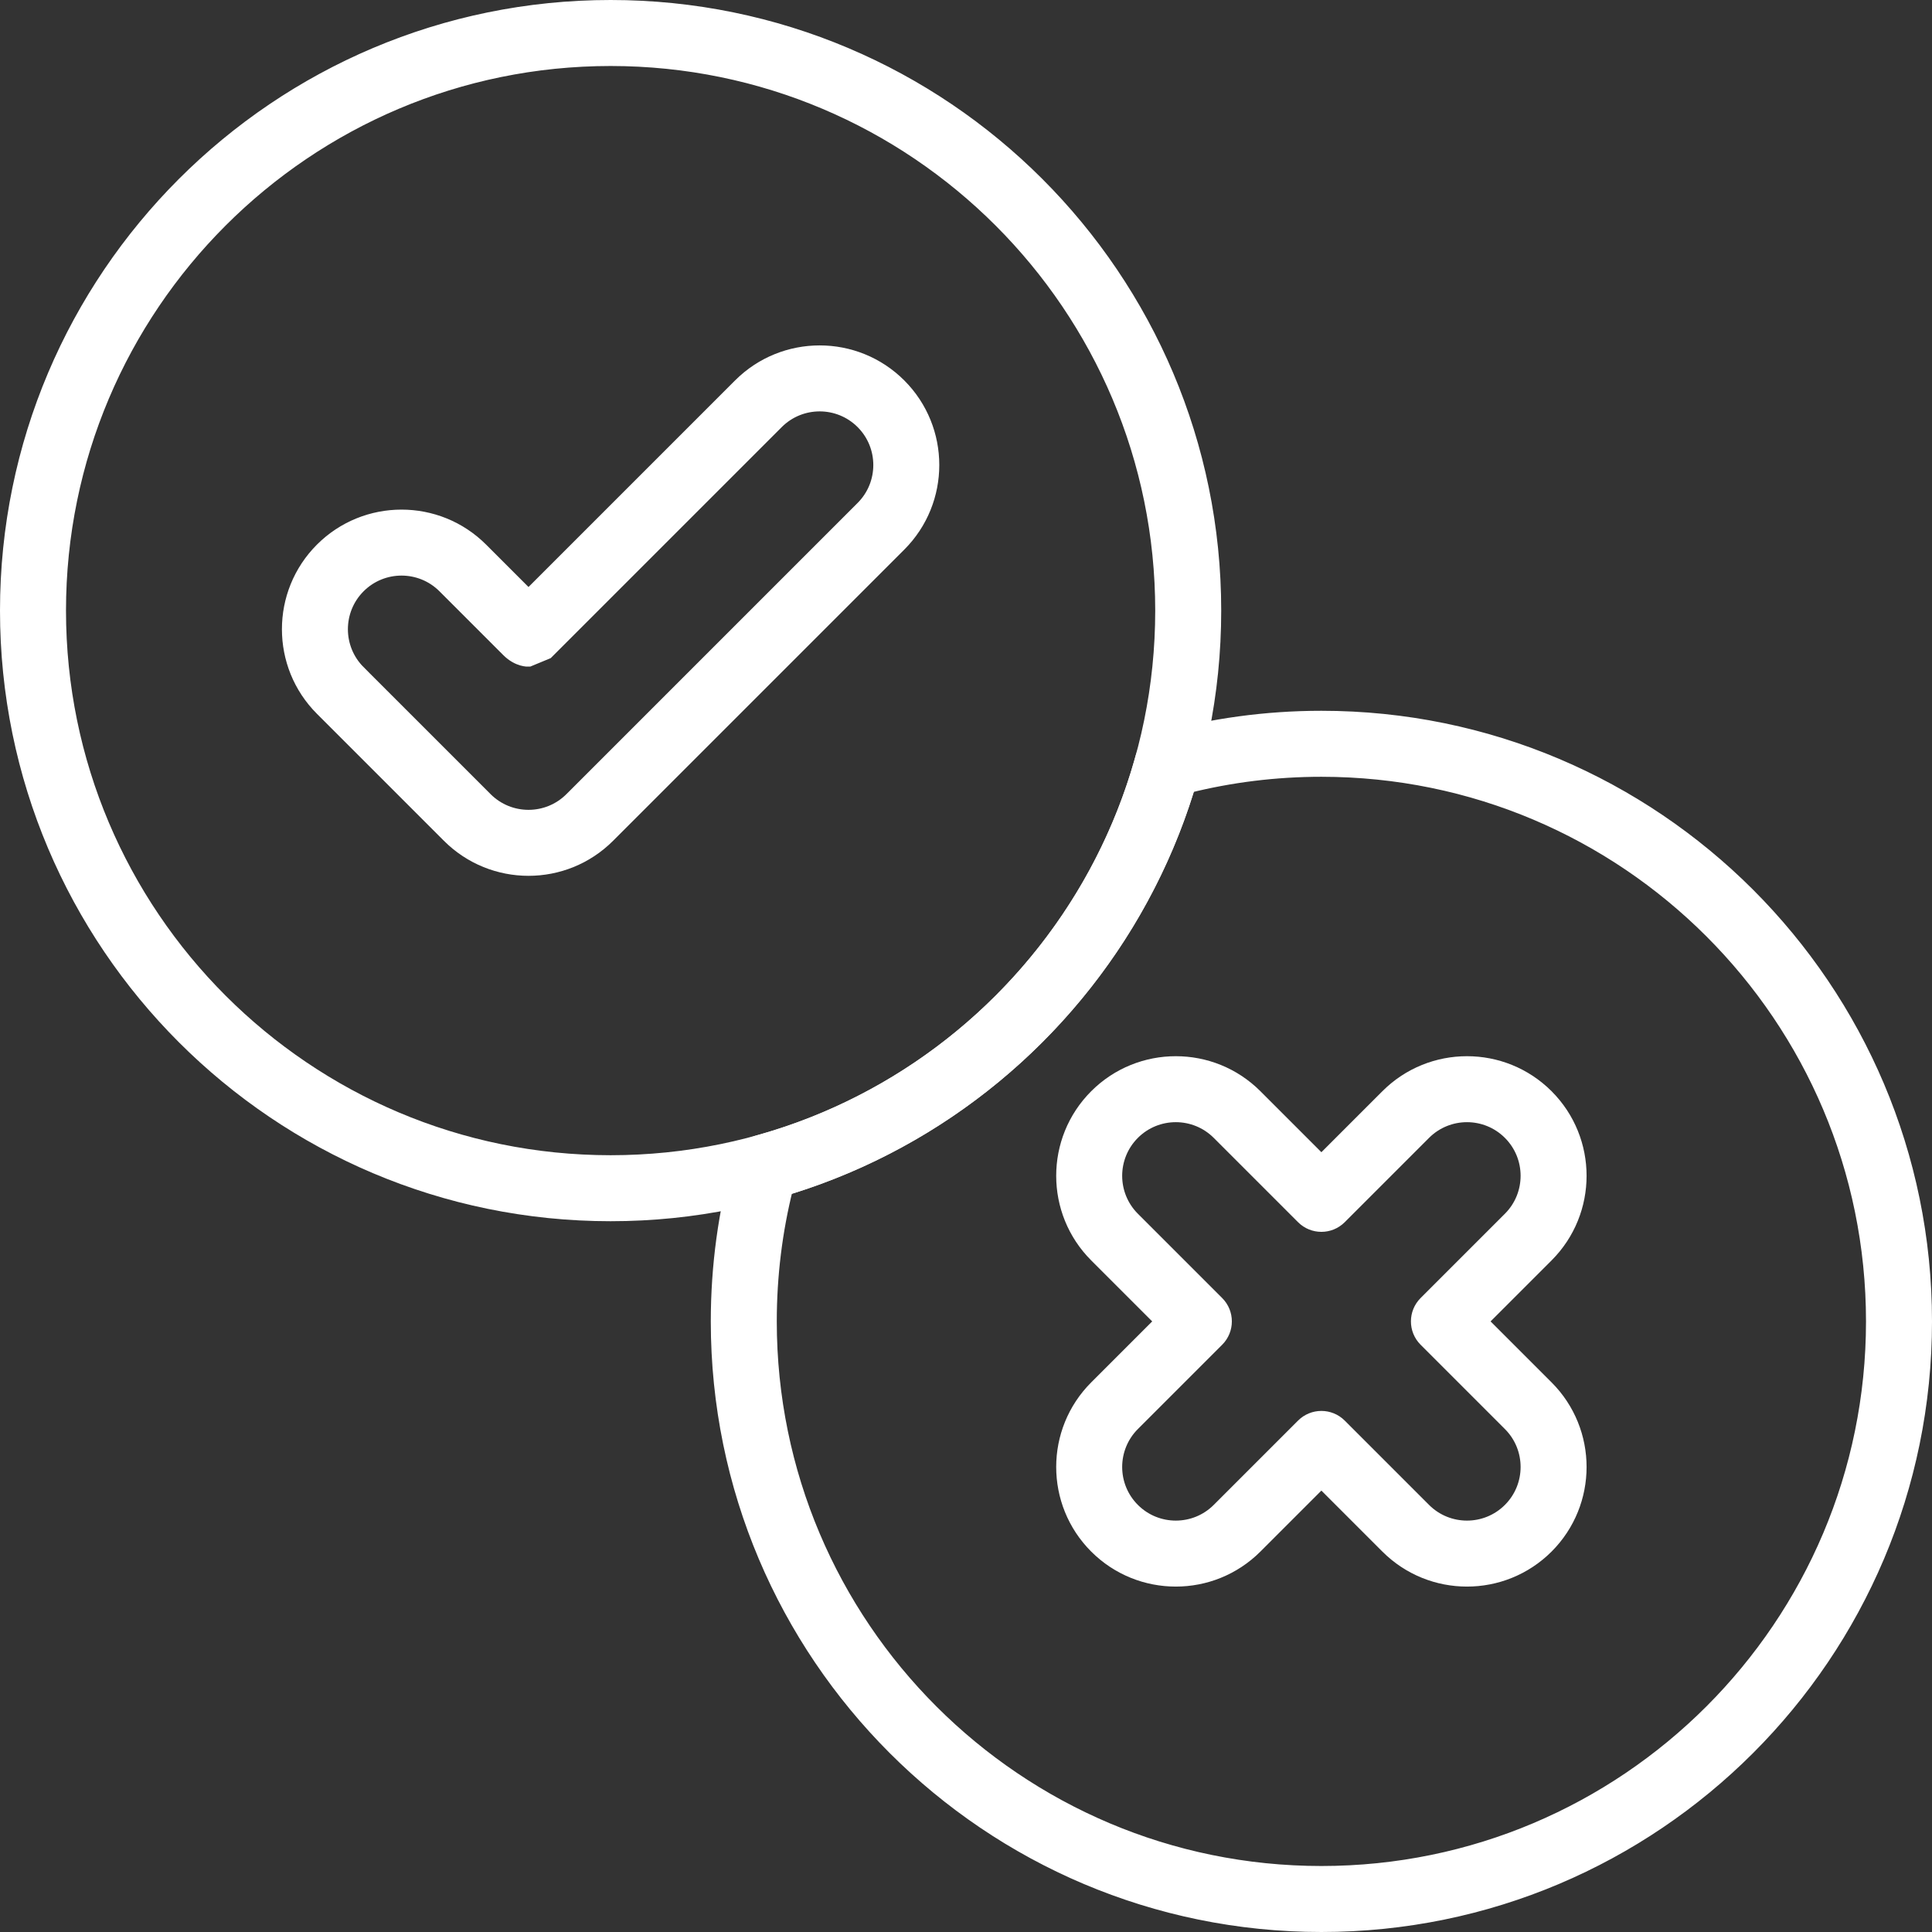 <?xml version="1.0" encoding="UTF-8"?><svg id="Layer_1" xmlns="http://www.w3.org/2000/svg" viewBox="0 0 1085.78 1085.78"><rect x="0" y="0" width="1085.78" height="1085.78" fill="#333333" stroke="none"/><defs><style>.cls-1{fill:#fff;fill-rule:evenodd;stroke:#fff;stroke-miterlimit:10;stroke-width:9px;}</style></defs><path class="cls-1" d="M297.02,336.26l-27-27c-24.48-24.48-64.24-24.48-88.72,0-24.48,24.48-24.48,64.24,0,88.72l71.36,71.36c24.5,24.5,64.22,24.5,88.72,0l163.64-163.64c24.48-24.48,24.48-64.24,0-88.72-24.48-24.48-64.24-24.48-88.72,0l-119.28,119.28h0ZM201.16,378.12c-13.52-13.52-13.52-35.48,0-49s35.48-13.52,49,0l35.9,35.9c5.51,5.5,10.96,5.14,10.96,5.14l9.93-4.11,129.21-129.21c13.52-13.52,35.47-13.52,49,0,13.52,13.52,13.52,35.48,0,49l-163.64,163.64c-13.53,13.53-35.46,13.53-49,0l-71.36-71.36h0Z"/><path class="cls-1" d="M742.62,653.9l-37.46-37.46c-24.48-24.48-64.24-24.48-88.72,0s-24.48,64.24,0,88.72l37.46,37.46-37.46,37.46c-24.48,24.48-24.48,64.24,0,88.72s64.24,24.48,88.72,0l37.46-37.46,37.46,37.46c24.48,24.48,64.24,24.48,88.72,0s24.48-64.24,0-88.72l-37.46-37.46,37.46-37.46c24.48-24.48,24.48-64.24,0-88.72s-64.24-24.48-88.72,0l-37.46,37.46ZM732.69,683.69c5.48,5.48,14.38,5.48,19.86,0l47.39-47.39c13.52-13.52,35.48-13.52,49,0s13.52,35.47,0,49l-47.39,47.39c-5.48,5.48-5.48,14.38,0,19.86l47.39,47.39c13.52,13.52,13.52,35.48,0,49s-35.47,13.52-49,0l-47.39-47.39c-5.48-5.48-14.38-5.48-19.86,0l-47.39,47.39c-13.52,13.52-35.48,13.52-49,0s-13.52-35.47,0-49l47.39-47.39c5.48-5.48,5.48-14.38,0-19.86l-47.39-47.39c-13.52-13.52-13.52-35.48,0-49s35.47-13.52,49,0l47.39,47.39Z"/><path class="cls-1" d="M343.16,4.5C156.25,4.5,4.5,156.24,4.5,343.16s151.74,338.66,338.66,338.66,338.66-151.74,338.66-338.66S530.08,4.5,343.16,4.5h0ZM343.16,32.59c171.41,0,310.57,139.16,310.57,310.57s-139.16,310.57-310.57,310.57S32.59,514.57,32.59,343.16,171.75,32.59,343.16,32.59h0Z"/><path class="cls-1" d="M652.35,416.15c-4.77,1.32-8.48,5.04-9.8,9.8-28.98,104.91-111.7,187.62-216.6,216.6-4.76,1.32-8.48,5.04-9.8,9.8-7.94,28.75-12.19,59.02-12.19,90.27,0,186.91,151.75,338.66,338.66,338.66s338.66-151.75,338.66-338.66-151.75-338.66-338.66-338.66c-31.25,0-61.52,4.25-90.27,12.19h0ZM667.37,441.25c24.1-6.01,49.31-9.2,75.25-9.2,171.41,0,310.57,139.16,310.57,310.57s-139.16,310.57-310.57,310.57-310.57-139.16-310.57-310.57c0-25.94,3.19-51.15,9.2-75.25,108.08-32.7,193.41-118.03,226.12-226.13h0Z"/></svg>